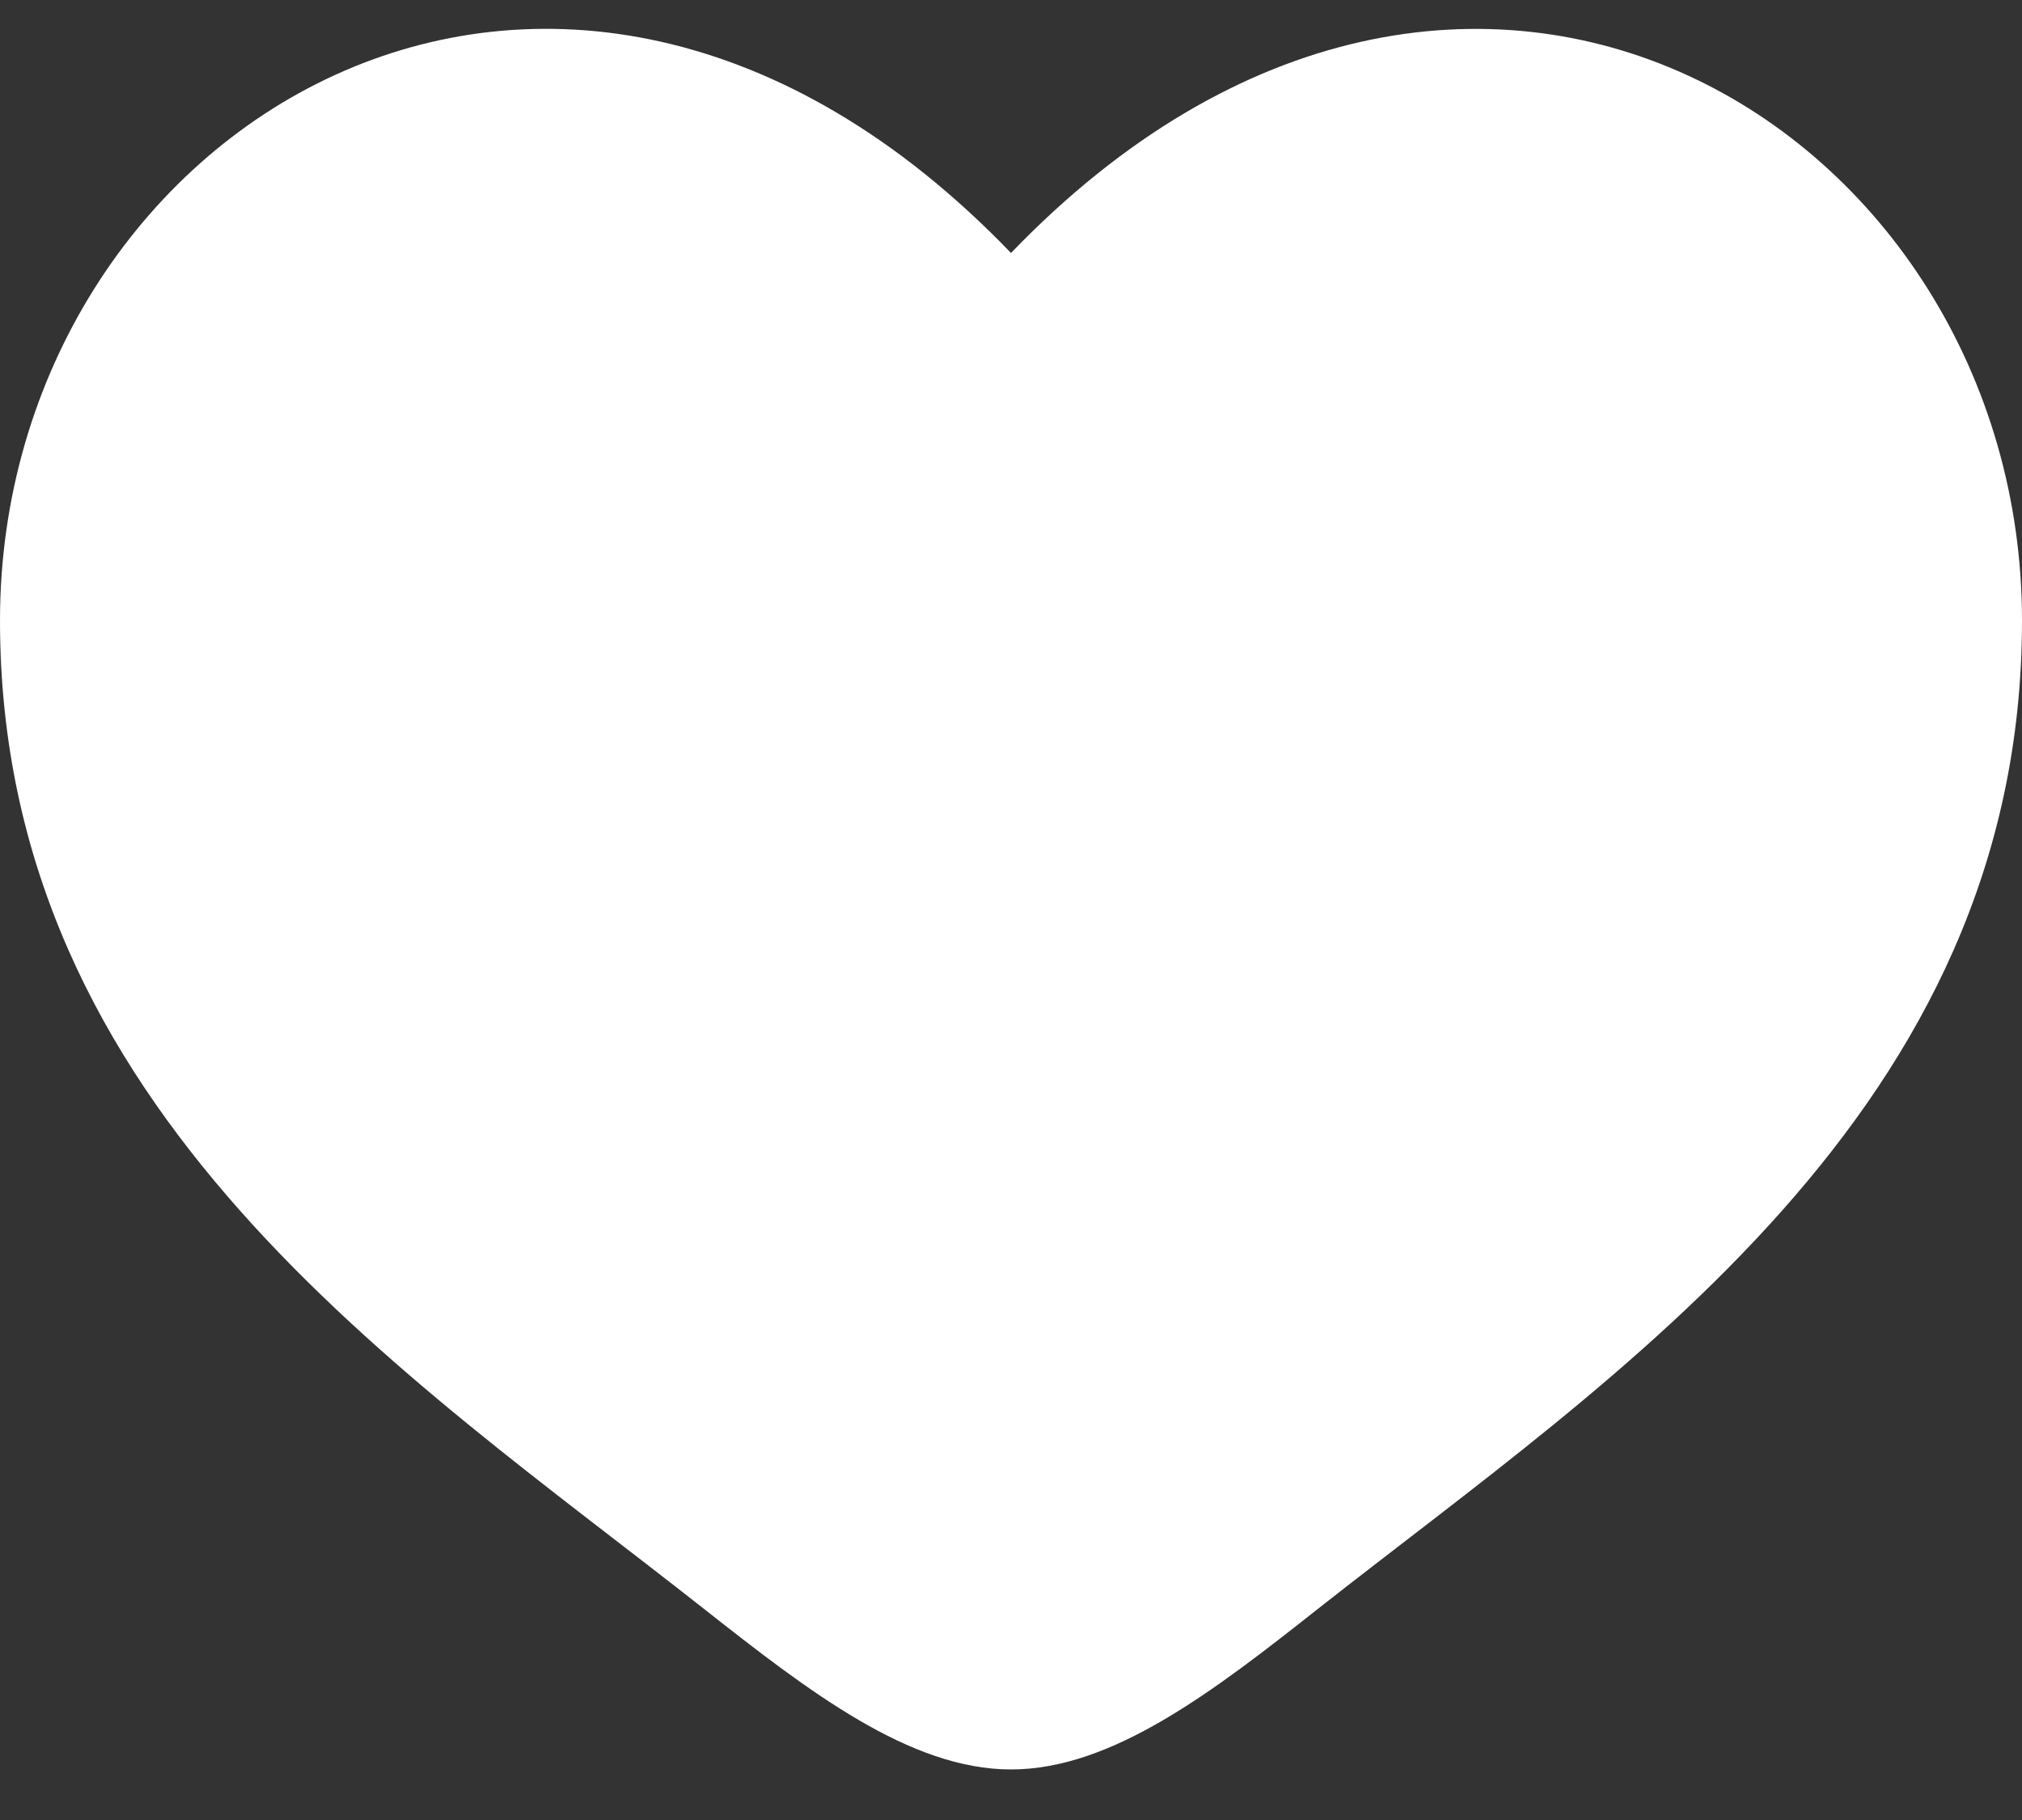 <?xml version="1.0" encoding="UTF-8"?> <svg xmlns="http://www.w3.org/2000/svg" width="20" height="18" viewBox="0 0 20 18" fill="none"><rect x="0" y="0" width="20" height="18" fill="#333333" stroke="none"/> <path d="M0 6.137C0 11 4.02 13.591 6.962 15.911C8 16.729 9 17.5 10 17.5C11 17.5 12 16.73 13.038 15.91C15.981 13.592 20 11 20 6.138C20 1.275 14.5 -2.174 10 2.502C5.5 -2.175 0 1.274 0 6.137Z" fill="white"></path> </svg> 